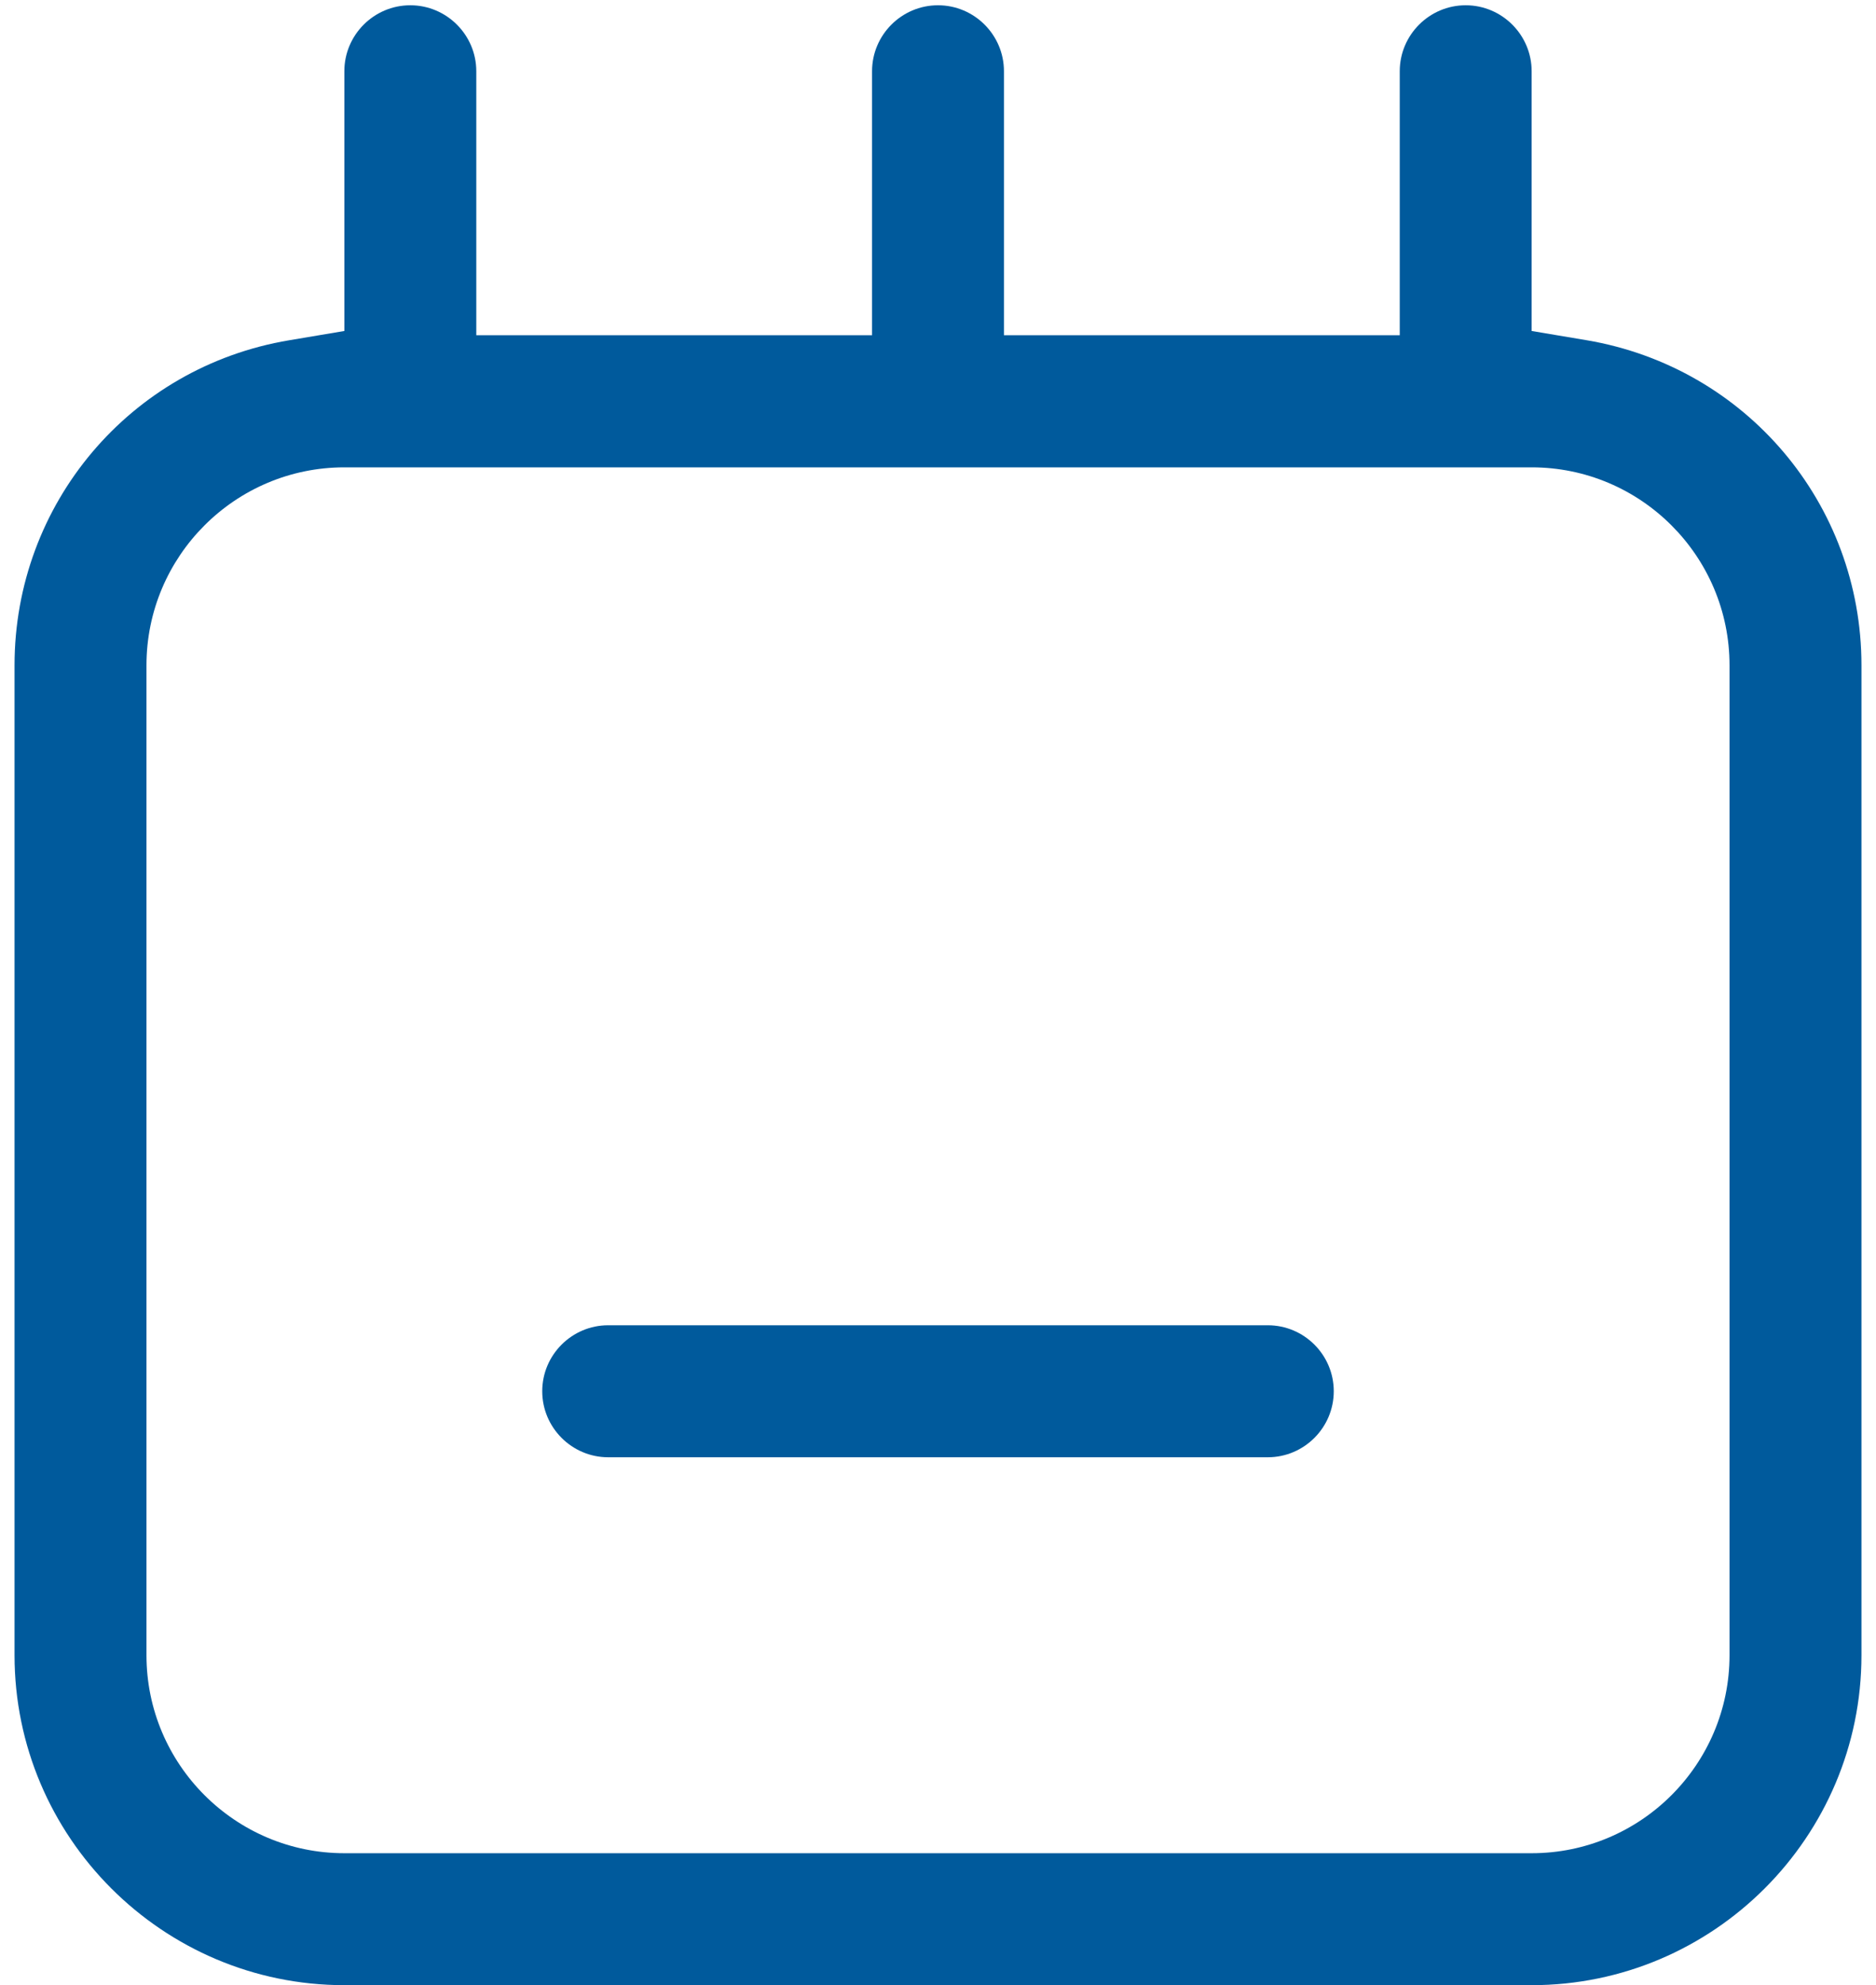 <svg width="52" height="55" viewBox="0 0 52 55" fill="none" xmlns="http://www.w3.org/2000/svg">
<path fill-rule="evenodd" clip-rule="evenodd" d="M42.455 9.17L43.984 9.427C48.397 10.177 51.597 13.962 51.597 18.433V45.858C51.597 50.897 47.494 55 42.455 55H9.545C4.506 55 0.403 50.897 0.403 45.858V18.433C0.403 13.962 3.603 10.166 8.017 9.427L9.545 9.17V1.974C9.545 0.967 10.366 0.146 11.373 0.146C12.38 0.146 13.202 0.967 13.202 1.974V9.288H24.172V1.974C24.172 0.967 24.993 0.146 26 0.146C27.007 0.146 27.828 0.967 27.828 1.974V9.288H38.799V1.974C38.799 0.967 39.62 0.146 40.627 0.146C41.634 0.146 42.455 0.967 42.455 1.974V9.17ZM42.455 51.344C45.48 51.344 47.94 48.883 47.94 45.859V18.433C47.94 15.409 45.48 12.948 42.455 12.948H9.545C6.52 12.948 4.06 15.409 4.06 18.433V45.859C4.06 48.883 6.52 51.344 9.545 51.344H42.455ZM16.858 36.717H35.142C36.149 36.717 36.97 37.538 36.97 38.545C36.97 39.552 36.149 40.374 35.142 40.374H16.858C15.851 40.374 15.03 39.552 15.03 38.545C15.03 37.538 15.851 36.717 16.858 36.717Z" fill="#005A9C"/>
</svg>
